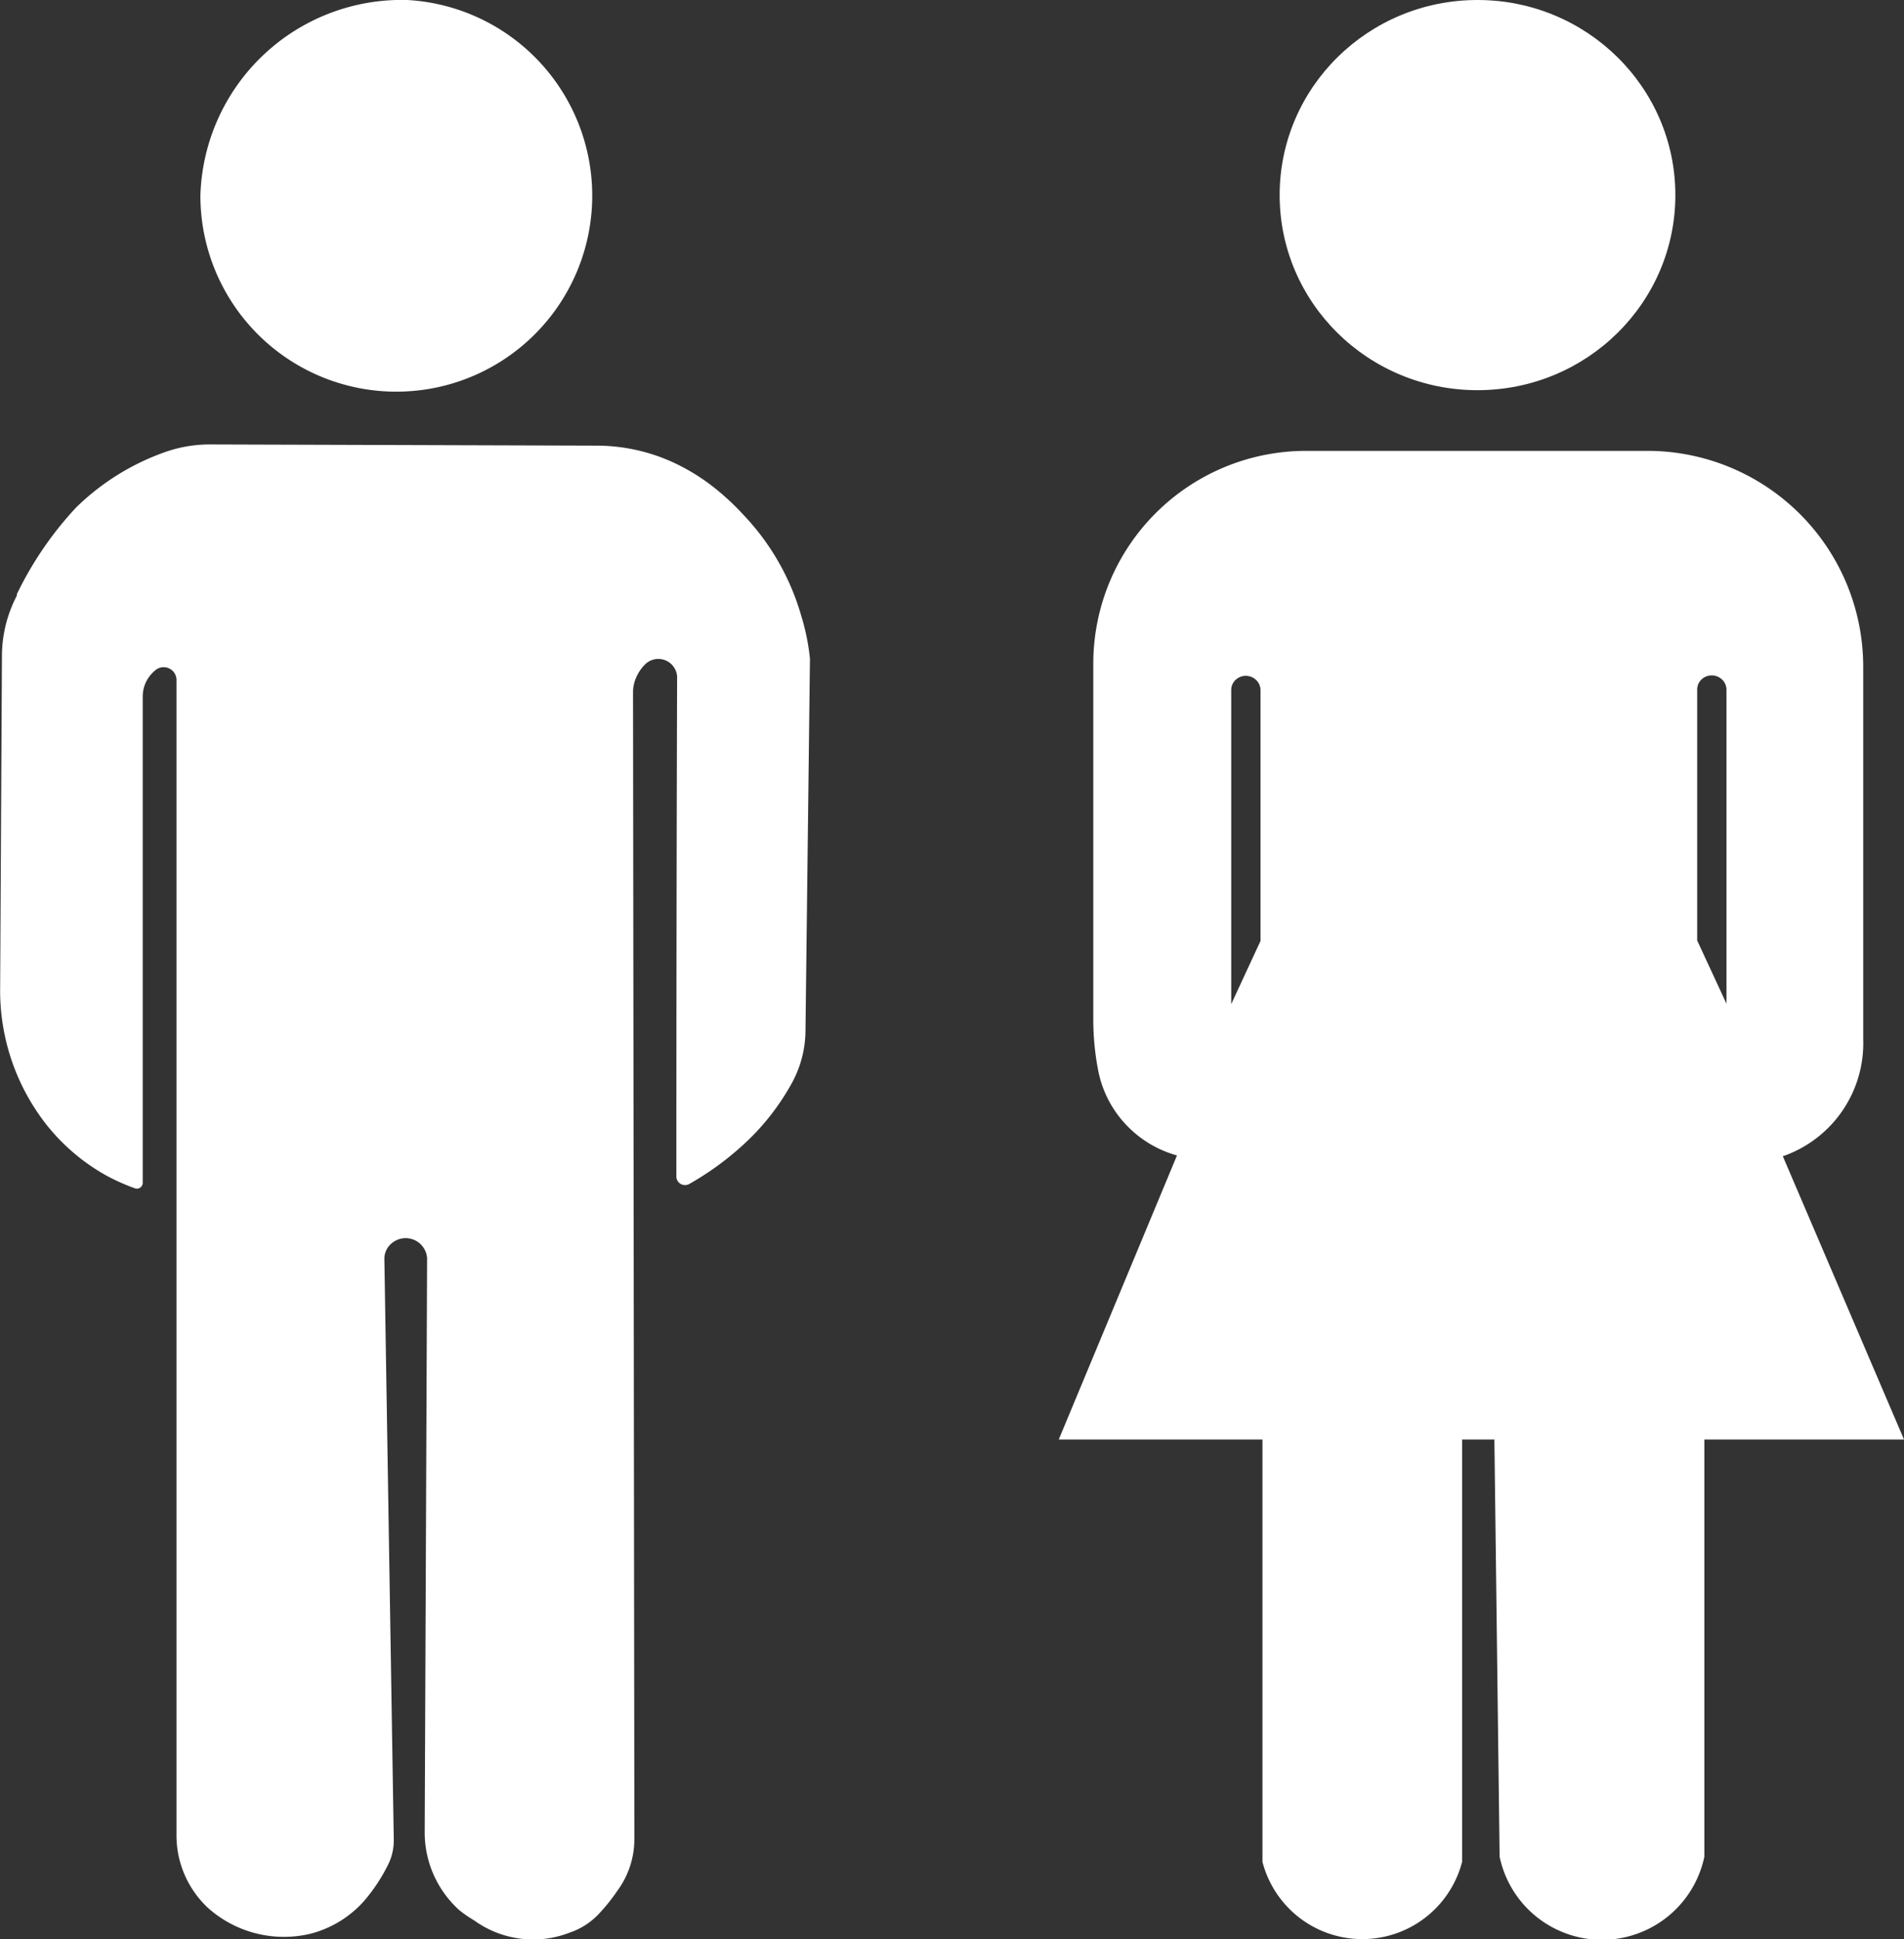 <svg viewBox="0 0 12.741 12.972" height="12.972" width="12.741" xmlns="http://www.w3.org/2000/svg">
  <rect x="0" y="0" width="12.741" height="12.972" fill="#333333" stroke="none"/>
  <g transform="translate(-74.08 -205.827)" data-sanitized-data-name="Group 216" data-name="Group 216" id="Group_216">
    <g data-sanitized-data-name="Group 215" data-name="Group 215" id="Group_215">
      <g data-sanitized-data-name="Group 214" data-name="Group 214" id="Group_214">
        <path fill="#fff" d="M83.864,215.456v2.791h0l0,.034a.69.69,0,0,1-1.336,0l0-.034h0v-2.791H81.165l.791-1.9a.739.739,0,0,1-.345-.21.73.73,0,0,1-.182-.357,1.788,1.788,0,0,1-.033-.343v-2.39a1.424,1.424,0,0,1,1.433-1.413h2.265a1.444,1.444,0,0,1,1.454,1.433v2.5a.8.8,0,0,1-.52.779l-.018.006.811,1.895H85.485v2.791a.7.7,0,0,1-1.37,0h0l-.035-2.791h-.217Zm1.769-2.915v-2.1a.094.094,0,0,0-.027-.066.1.1,0,0,0-.143,0,.093.093,0,0,0-.026.066v1.677Zm-3.118-.42v-1.677a.094.094,0,0,0-.027-.066.1.1,0,0,0-.143,0,.093.093,0,0,0-.026.066v2.1Z" data-sanitized-data-name="Path 704" data-name="Path 704" id="Path_704"></path>
        <ellipse fill="#fff" transform="translate(82.643 205.827)" ry="1.305" rx="1.324" cy="1.305" cx="1.324" data-sanitized-data-name="Ellipse 8" data-name="Ellipse 8" id="Ellipse_8"></ellipse>
        <path fill="#fff" d="M79.5,210.233l-.03,2.492a.739.739,0,0,1-.089.343,1.607,1.607,0,0,1-.33.419,1.986,1.986,0,0,1-.357.259.058.058,0,0,1-.088-.048q0-1.673.005-3.346a.126.126,0,0,0-.212-.083.279.279,0,0,0-.061.088.241.241,0,0,0-.022.1l.009,7.669a.583.583,0,0,1-.114.349,1.233,1.233,0,0,1-.117.147.478.478,0,0,1-.2.132.675.675,0,0,1-.641-.081.8.8,0,0,1-.1-.069.7.7,0,0,1-.231-.529q.008-1.917.016-3.833a.144.144,0,0,0-.235-.1.135.135,0,0,0-.051.1v0l.063,3.892a.361.361,0,0,1-.04.17,1.147,1.147,0,0,1-.158.238.718.718,0,0,1-.359.22.763.763,0,0,1-.662-.152.488.488,0,0,1-.041-.037.663.663,0,0,1-.194-.478v-7.724a.086.086,0,0,0-.141-.061.24.24,0,0,0-.063.079.23.23,0,0,0-.022.1v3.252a.039.039,0,0,1-.052.035,1.417,1.417,0,0,1-.185-.082,1.346,1.346,0,0,1-.408-.345,1.451,1.451,0,0,1-.309-.916l.012-2.222a.874.874,0,0,1,.1-.4l0-.01a2.346,2.346,0,0,1,.395-.578,1.621,1.621,0,0,1,.594-.371.9.9,0,0,1,.314-.052l2.582.008a1.232,1.232,0,0,1,.5.109,1.363,1.363,0,0,1,.3.187,1.683,1.683,0,0,1,.177.167,1.631,1.631,0,0,1,.386.673A1.5,1.5,0,0,1,79.5,210.233Z" data-sanitized-data-name="Path 705" data-name="Path 705" id="Path_705"></path>
        <path fill="#fff" d="M76.806,205.827a1.311,1.311,0,1,1-1.385,1.308A1.348,1.348,0,0,1,76.806,205.827Z" data-sanitized-data-name="Path 706" data-name="Path 706" id="Path_706"></path>
      </g>
    </g>
  </g>
</svg>
